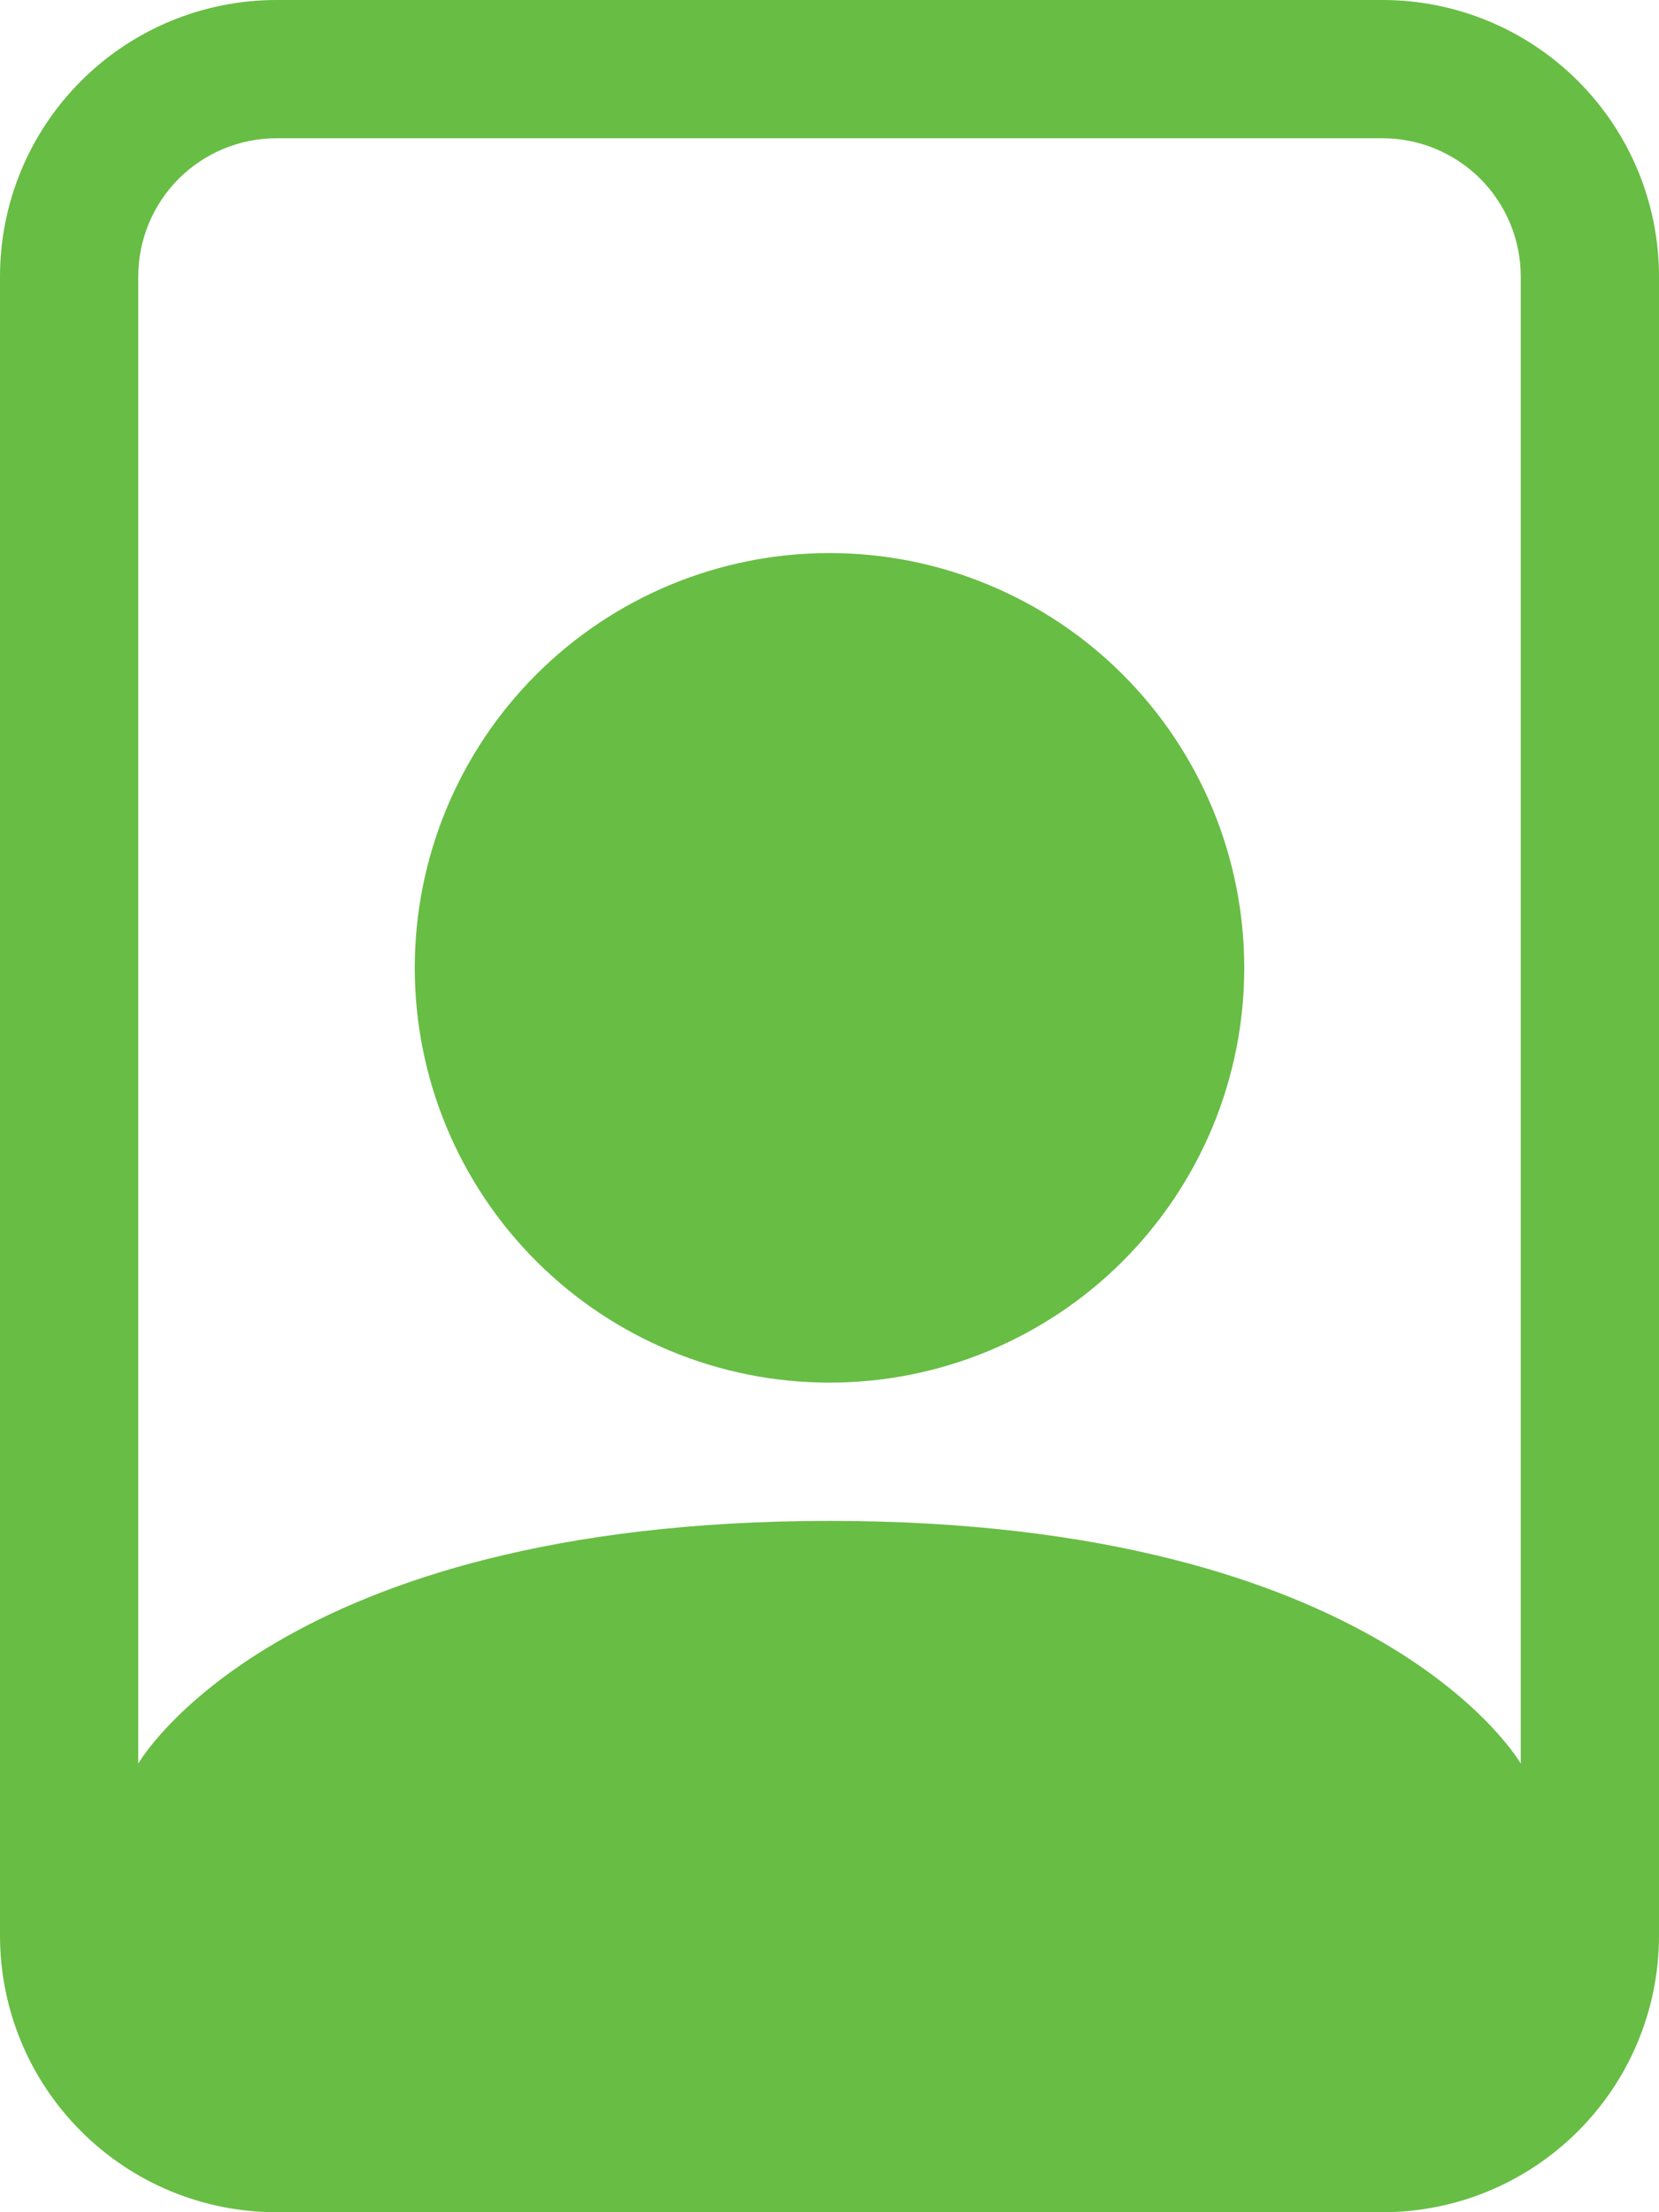 <svg width="18" height="24" viewBox="0 0 18 24" fill="none" xmlns="http://www.w3.org/2000/svg">
<path d="M15 1.5C15.398 1.5 15.779 1.658 16.061 1.939C16.342 2.221 16.5 2.602 16.5 3V19.133C16.5 19.133 15 16.5 9 16.5C3 16.5 1.5 19.133 1.5 19.133V3C1.5 2.602 1.658 2.221 1.939 1.939C2.221 1.658 2.602 1.5 3 1.5H15ZM3 0C2.204 0 1.441 0.316 0.879 0.879C0.316 1.441 0 2.204 0 3V21C0 21.796 0.316 22.559 0.879 23.121C1.441 23.684 2.204 24 3 24H15C15.796 24 16.559 23.684 17.121 23.121C17.684 22.559 18 21.796 18 21V3C18 2.204 17.684 1.441 17.121 0.879C16.559 0.316 15.796 0 15 0H3Z" fill="#68BD45"/>
<path d="M9 15C9.591 15 10.176 14.884 10.722 14.658C11.268 14.431 11.764 14.1 12.182 13.682C12.6 13.264 12.931 12.768 13.158 12.222C13.384 11.676 13.5 11.091 13.5 10.5C13.5 9.909 13.384 9.324 13.158 8.778C12.931 8.232 12.6 7.736 12.182 7.318C11.764 6.9 11.268 6.569 10.722 6.343C10.176 6.116 9.591 6 9 6C7.807 6 6.662 6.474 5.818 7.318C4.974 8.162 4.5 9.307 4.5 10.5C4.5 11.694 4.974 12.838 5.818 13.682C6.662 14.526 7.807 15 9 15Z" fill="#68BD45"/>
</svg>
